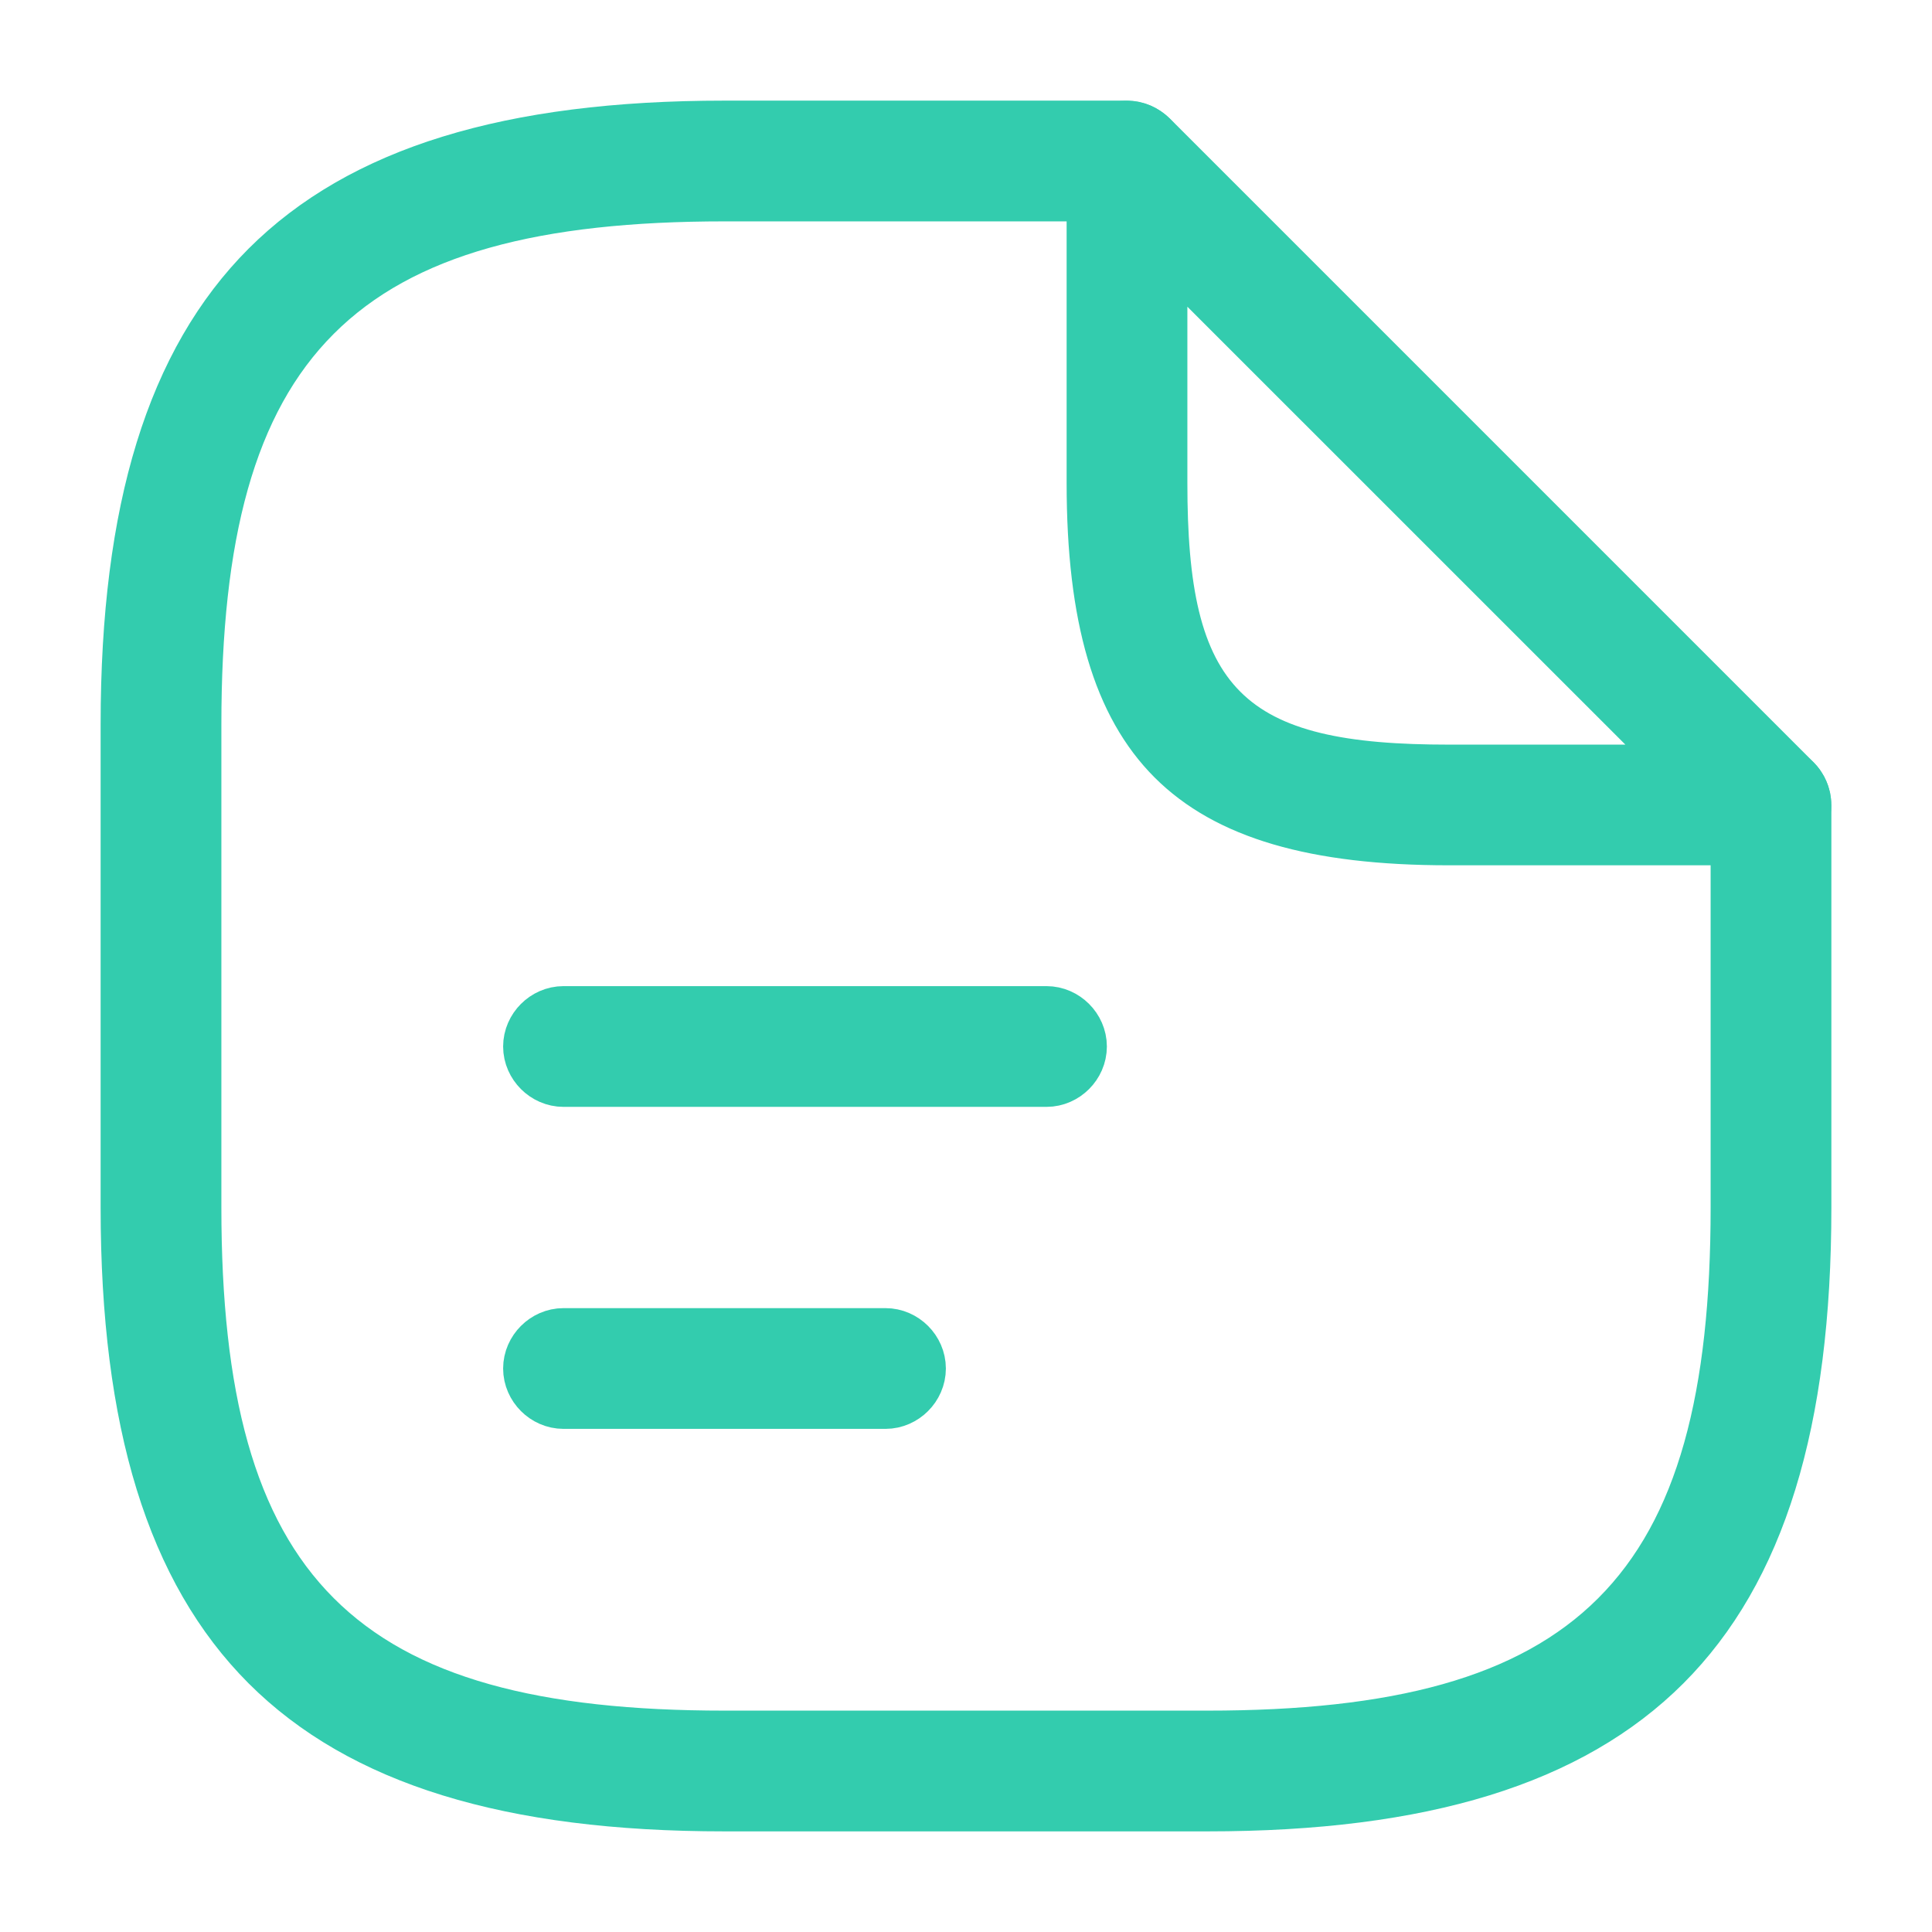 <svg width="24" height="24" viewBox="0 0 24 24" fill="none" xmlns="http://www.w3.org/2000/svg">
<path d="M9 1.75H14C14.134 1.75 14.25 1.866 14.25 2C14.25 2.134 14.134 2.25 14 2.25H9C6.66 2.25 4.925 2.661 3.793 3.793C2.661 4.925 2.25 6.66 2.25 9V15C2.25 17.34 2.661 19.075 3.793 20.207C4.925 21.339 6.66 21.75 9 21.75H15C17.34 21.75 19.075 21.339 20.207 20.207C21.339 19.075 21.75 17.34 21.75 15V10C21.75 9.866 21.866 9.75 22 9.75C22.134 9.75 22.25 9.866 22.25 10V15C22.25 17.658 21.68 19.435 20.558 20.558C19.435 21.68 17.658 22.25 15 22.25H9C6.342 22.25 4.565 21.68 3.442 20.558C2.32 19.435 1.75 17.658 1.75 15V9C1.75 6.342 2.32 4.565 3.442 3.442C4.565 2.32 6.342 1.75 9 1.75Z" fill="#4B4E4F" stroke="#33CCAE"/>
<path d="M13.907 1.77C13.988 1.735 14.097 1.748 14.185 1.832L22.177 9.824C22.246 9.893 22.268 10.007 22.23 10.093C22.188 10.193 22.096 10.249 22 10.249H18C16.336 10.249 15.315 9.923 14.696 9.304C14.077 8.685 13.75 7.664 13.75 6V2C13.75 1.893 13.815 1.805 13.893 1.775L13.9 1.773L13.907 1.77ZM14.25 6C14.25 7.29 14.406 8.298 15.054 8.946C15.701 9.594 16.71 9.75 18 9.75H21.398L20.544 8.896L15.104 3.457L14.25 2.603V6Z" fill="#4B4E4F" stroke="#33CCAE"/>
<path d="M7 12.75H13C13.134 12.75 13.25 12.866 13.25 13C13.25 13.134 13.134 13.25 13 13.25H7C6.866 13.25 6.75 13.134 6.75 13C6.75 12.866 6.866 12.75 7 12.75Z" fill="#4B4E4F" stroke="#33CCAE"/>
<path d="M7 16.75H11C11.134 16.75 11.25 16.866 11.25 17C11.25 17.134 11.134 17.25 11 17.25H7C6.866 17.25 6.75 17.134 6.75 17C6.75 16.866 6.866 16.75 7 16.75Z" fill="#4B4E4F" stroke="#33CCAE"/>
</svg>
